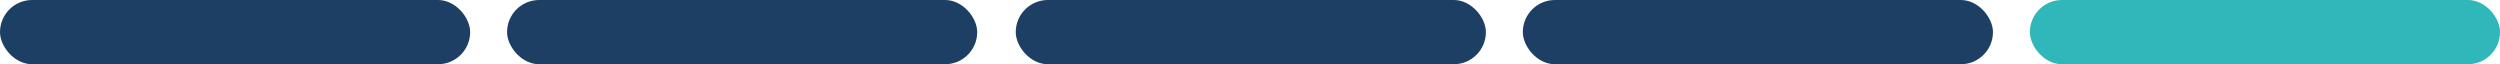<?xml version="1.0" encoding="UTF-8"?>
<svg id="Ebene_2" data-name="Ebene 2" xmlns="http://www.w3.org/2000/svg" viewBox="0 0 1051 27">
  <defs>
    <style>
      .cls-1 {
        fill: #30b7b9;
      }

      .cls-2 {
        fill: #1d3f63;
      }
    </style>
  </defs>
  <g id="Ebene_1-2" data-name="Ebene 1">
    <rect class="cls-2" x="0" y="0" width="197.65" height="27" rx="13.5" ry="13.5"/>
    <rect class="cls-2" x="213.17" y="0" width="197.65" height="27" rx="13.5" ry="13.5"/>
    <rect class="cls-2" x="427.02" y="0" width="197.65" height="27" rx="13.5" ry="13.5"/>
    <rect class="cls-2" x="640.19" y="0" width="197.65" height="27" rx="13.5" ry="13.5"/>
    <rect class="cls-1" x="853.36" y="0" width="197.65" height="27" rx="13.5" ry="13.5"/>
  </g>
</svg>